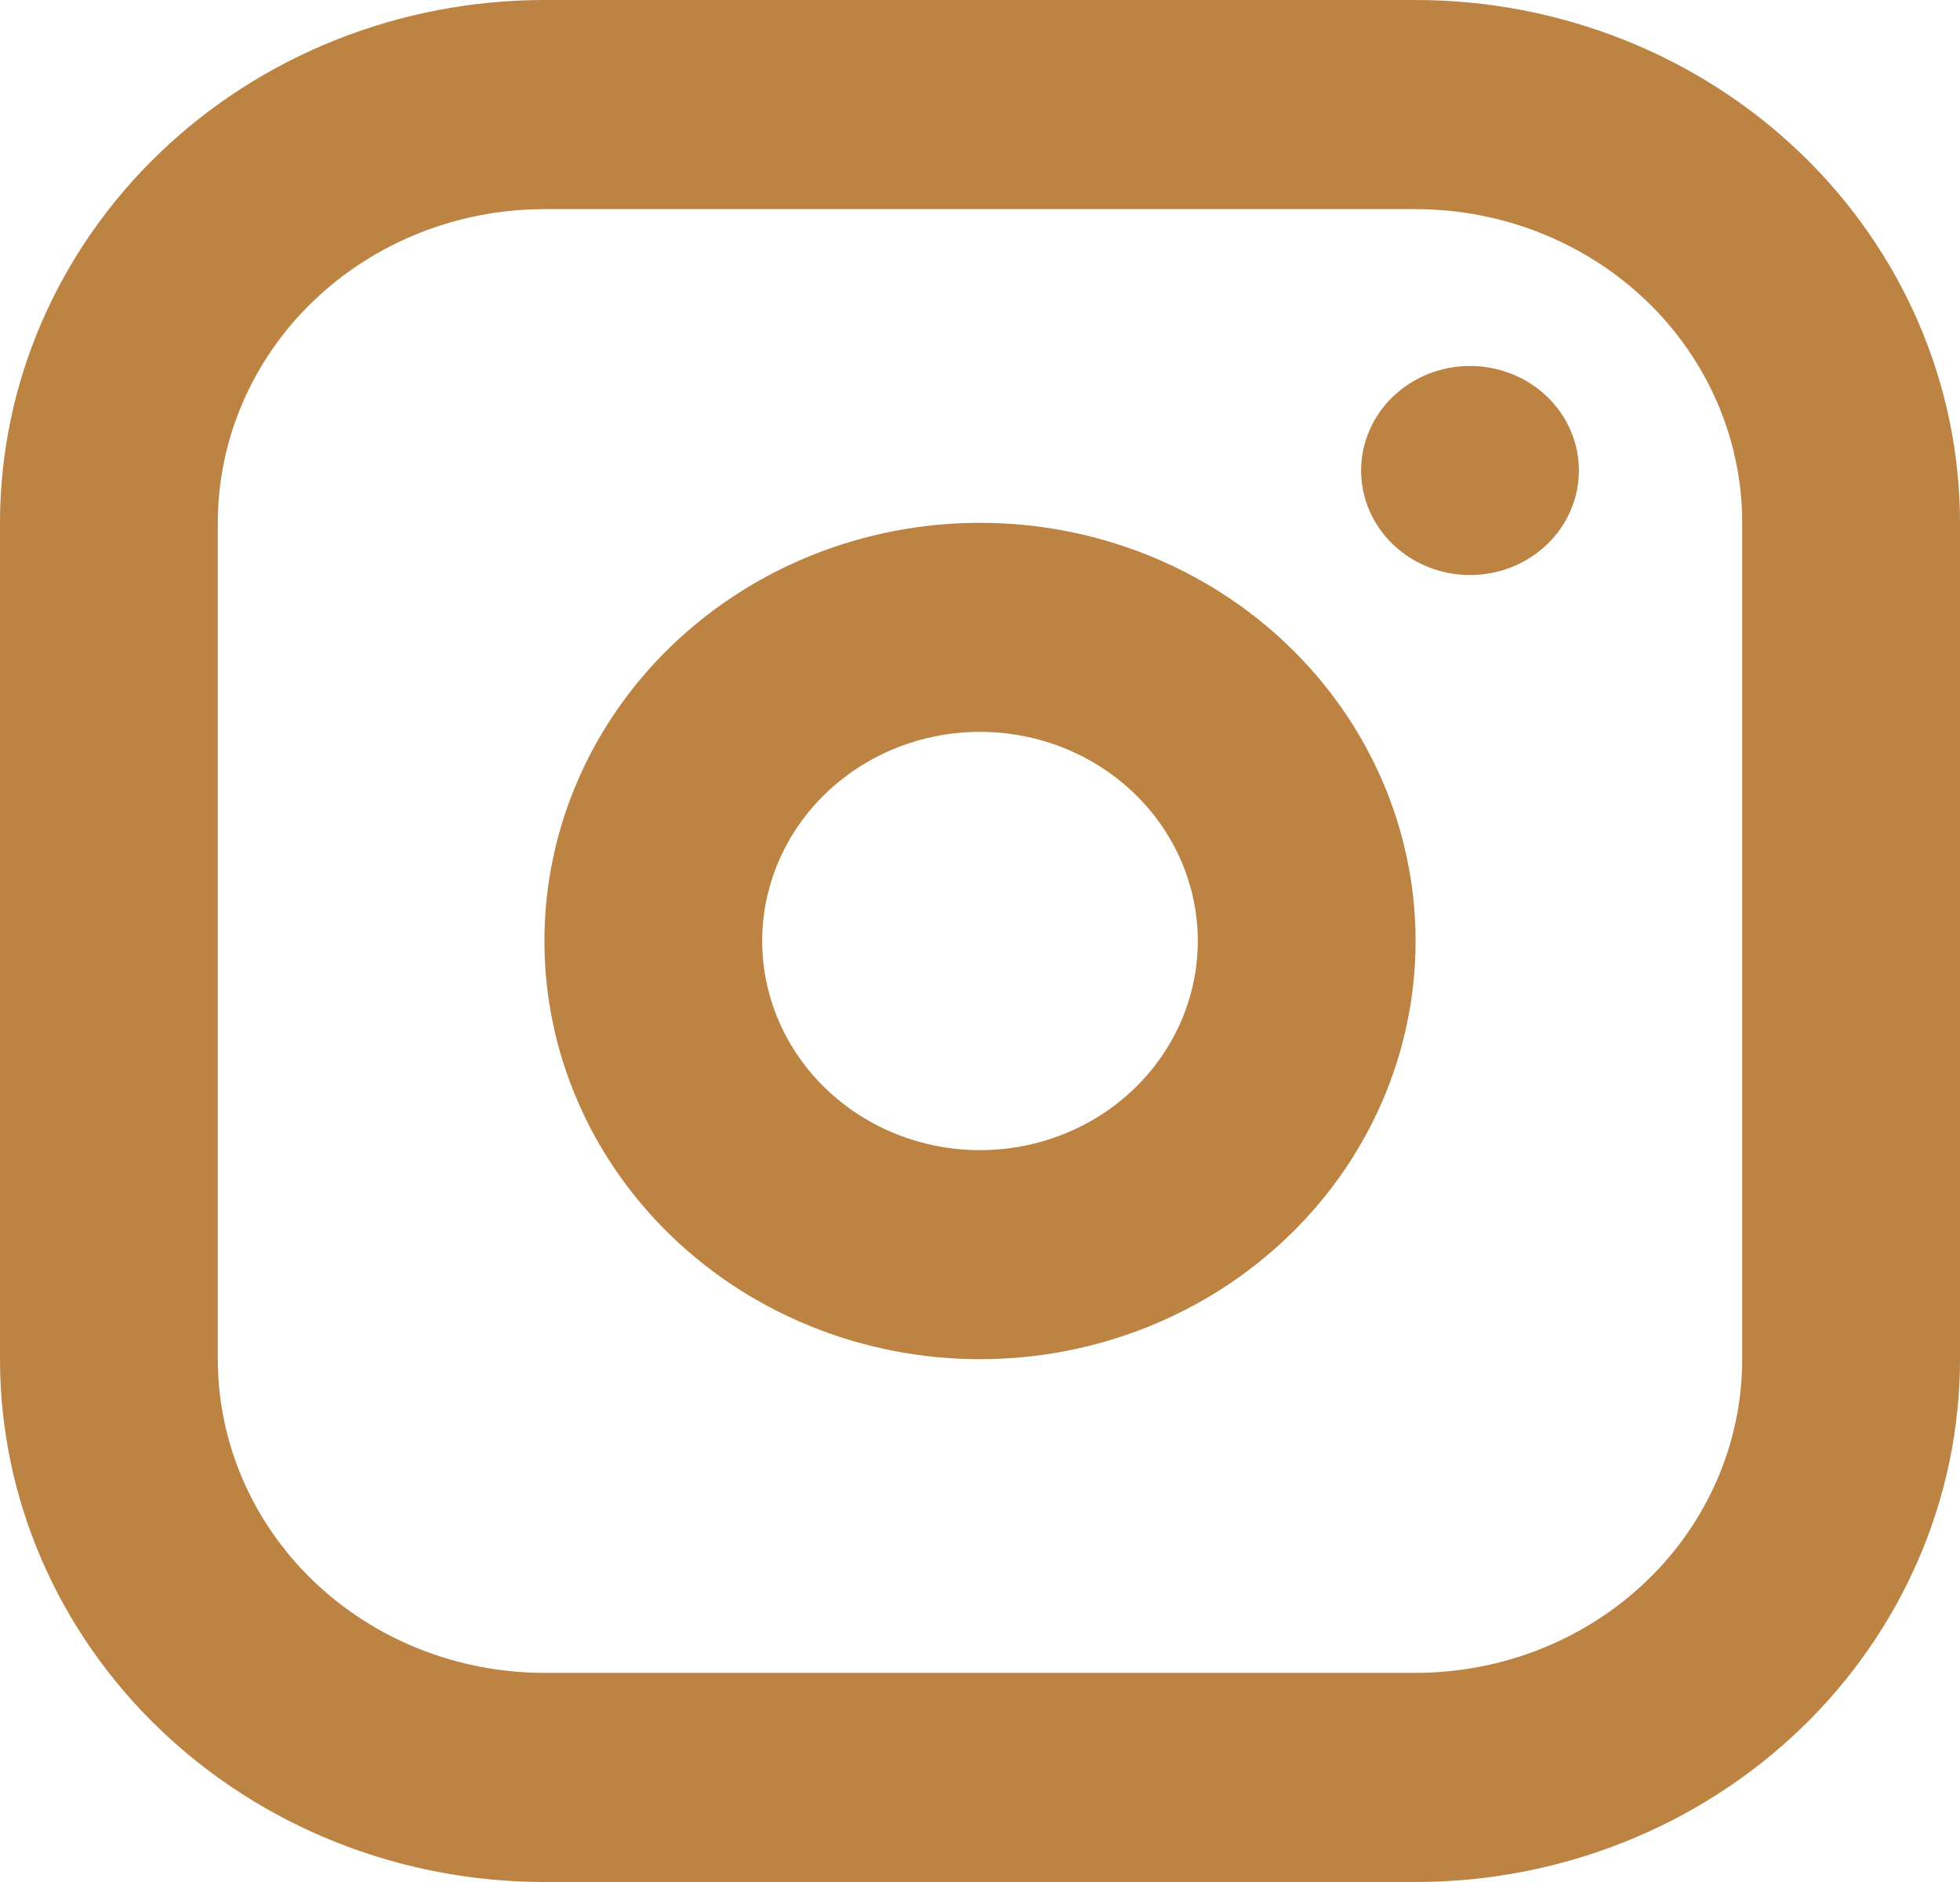<svg width="25" height="24" viewBox="0 0 25 24" fill="none" xmlns="http://www.w3.org/2000/svg">
<path fill-rule="evenodd" clip-rule="evenodd" d="M18.056 0C19.897 0 21.664 0.702 22.966 1.953C24.268 3.203 25 4.899 25 6.667V17.333C25 19.101 24.268 20.797 22.966 22.047C21.664 23.298 19.897 24 18.056 24H6.944C5.103 24 3.336 23.298 2.034 22.047C0.732 20.797 0 19.101 0 17.333V6.667C0 4.899 0.732 3.203 2.034 1.953C3.336 0.702 5.103 0 6.944 0H18.056ZM18.056 2.667H6.944C5.839 2.667 4.78 3.088 3.998 3.838C3.217 4.588 2.778 5.606 2.778 6.667V17.333C2.778 18.394 3.217 19.412 3.998 20.162C4.78 20.912 5.839 21.333 6.944 21.333H18.056C19.161 21.333 20.22 20.912 21.002 20.162C21.783 19.412 22.222 18.394 22.222 17.333V6.667C22.222 5.606 21.783 4.588 21.002 3.838C20.22 3.088 19.161 2.667 18.056 2.667ZM12.5 6.667C13.973 6.667 15.386 7.229 16.428 8.229C17.47 9.229 18.056 10.585 18.056 12C18.056 13.415 17.47 14.771 16.428 15.771C15.386 16.771 13.973 17.333 12.5 17.333C11.027 17.333 9.614 16.771 8.572 15.771C7.53 14.771 6.944 13.415 6.944 12C6.944 10.585 7.53 9.229 8.572 8.229C9.614 7.229 11.027 6.667 12.5 6.667ZM12.5 9.333C11.763 9.333 11.057 9.614 10.536 10.114C10.015 10.614 9.722 11.293 9.722 12C9.722 12.707 10.015 13.386 10.536 13.886C11.057 14.386 11.763 14.667 12.5 14.667C13.237 14.667 13.943 14.386 14.464 13.886C14.985 13.386 15.278 12.707 15.278 12C15.278 11.293 14.985 10.614 14.464 10.114C13.943 9.614 13.237 9.333 12.5 9.333ZM18.75 4.667C19.118 4.667 19.472 4.807 19.732 5.057C19.993 5.307 20.139 5.646 20.139 6C20.139 6.354 19.993 6.693 19.732 6.943C19.472 7.193 19.118 7.333 18.75 7.333C18.382 7.333 18.028 7.193 17.768 6.943C17.507 6.693 17.361 6.354 17.361 6C17.361 5.646 17.507 5.307 17.768 5.057C18.028 4.807 18.382 4.667 18.75 4.667Z" fill="#BC8343"/>
</svg>
